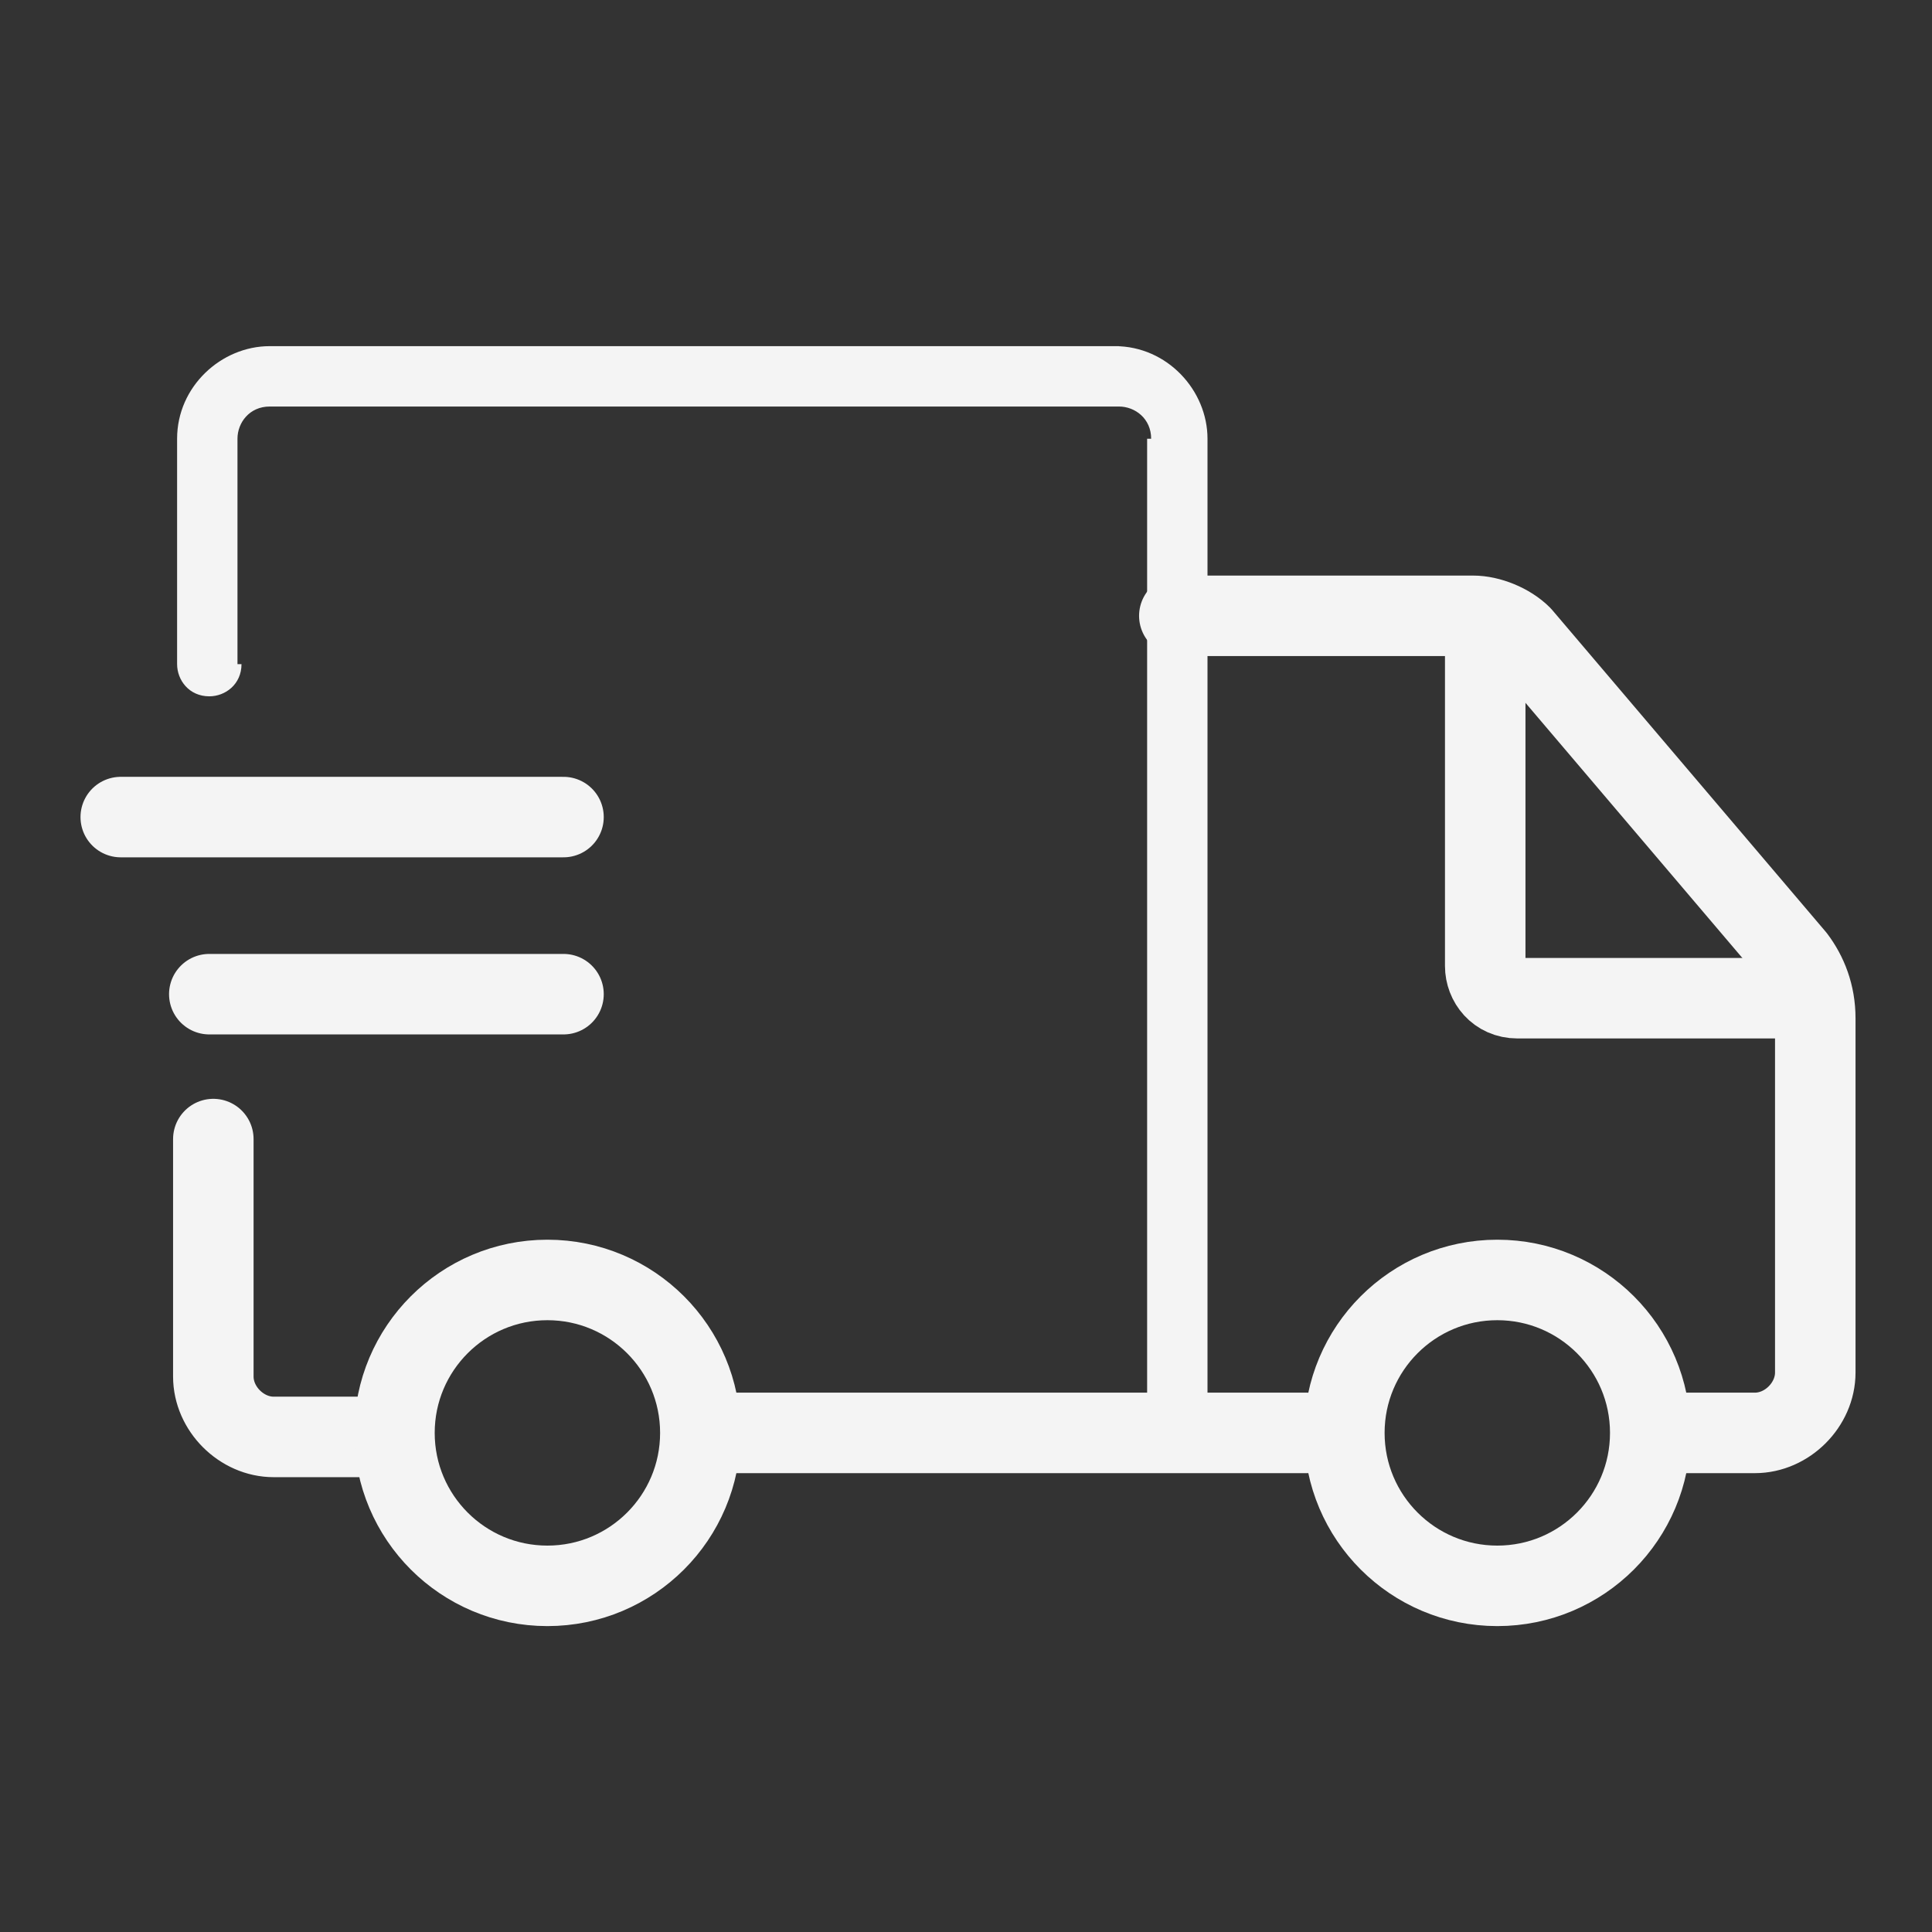 <svg xml:space="preserve" style="enable-background:new 0 0 48 48;" viewBox="0 0 48 48" height="48px" width="48px" y="0px" x="0px" xmlns:xlink="http://www.w3.org/1999/xlink" xmlns="http://www.w3.org/2000/svg" id="图层_1" version="1.1">
<rect x="0" y="0" width="48" height="48" fill="#333333" stroke="none"/>
<g>
	<rect height="48" width="48" style="fill:none;"></rect>
</g>
<g id="icon_Delivery">
	<g id="Group_322">
		<g id="Group_24">
			<path d="M4.4,16.5c0,0.4,0.3,0.8,0.8,0.8c0.4,0,0.8-0.3,0.8-0.8H4.4z M6.7,10.1h21.1
				V8.6H6.7V10.1z M28.5,10.9v24.8H30V10.9H28.5z M5.9,16.5v-5.6H4.4v5.6H5.9z M27.8,10.1c0.4,0,0.8,0.3,0.8,0.8H30
				c0-1.2-1-2.3-2.3-2.3V10.1z M6.7,8.6c-1.2,0-2.3,1-2.3,2.3h1.5c0-0.4,0.3-0.8,0.8-0.8V8.6z" style="fill:#F4F4F4;" id="Rectangle_19"></path>
			<path d="M3,20.3h11" style="fill:none;stroke:#F4F4F4;stroke-width:2;stroke-linecap:round;" id="Line_18"></path>
			<path d="M5.2,24.7H14" style="fill:none;stroke:#F4F4F4;stroke-width:2;stroke-linecap:round;" id="Line_19"></path>
			<path d="M29.3,15.3
				h7.3c0.4,0,0.9,0.2,1.2,0.5l6.8,8c0.3,0.4,0.5,0.9,0.5,1.5v8.8c0,0.8-0.7,1.5-1.5,1.5h-2.3 M17.9,35.6h14.6 M5.3,28.3v5.9
				c0,0.8,0.7,1.5,1.5,1.5h2.5" style="fill:none;stroke:#F4F4F4;stroke-width:2;stroke-linecap:round;stroke-linejoin:round;" id="Vector_8"></path>
			<circle r="3.8" cy="35.6" cx="13.6" style="fill:none;stroke:#F4F4F4;stroke-width:2;stroke-linejoin:round;" id="Ellipse_5"></circle>
			
				<ellipse ry="3.8" rx="3.8" cy="35.6" cx="37.2" style="fill:none;stroke:#F4F4F4;stroke-width:2;stroke-linejoin:round;" id="Ellipse_6"></ellipse>
			<path d="M36.9,15.7v8.3c0,0.4,0.3,0.8,0.8,0.8h6.8" style="fill:none;stroke:#F4F4F4;stroke-width:2;" id="Rectangle_31"></path>
		</g>
	</g>
</g>
</svg>
